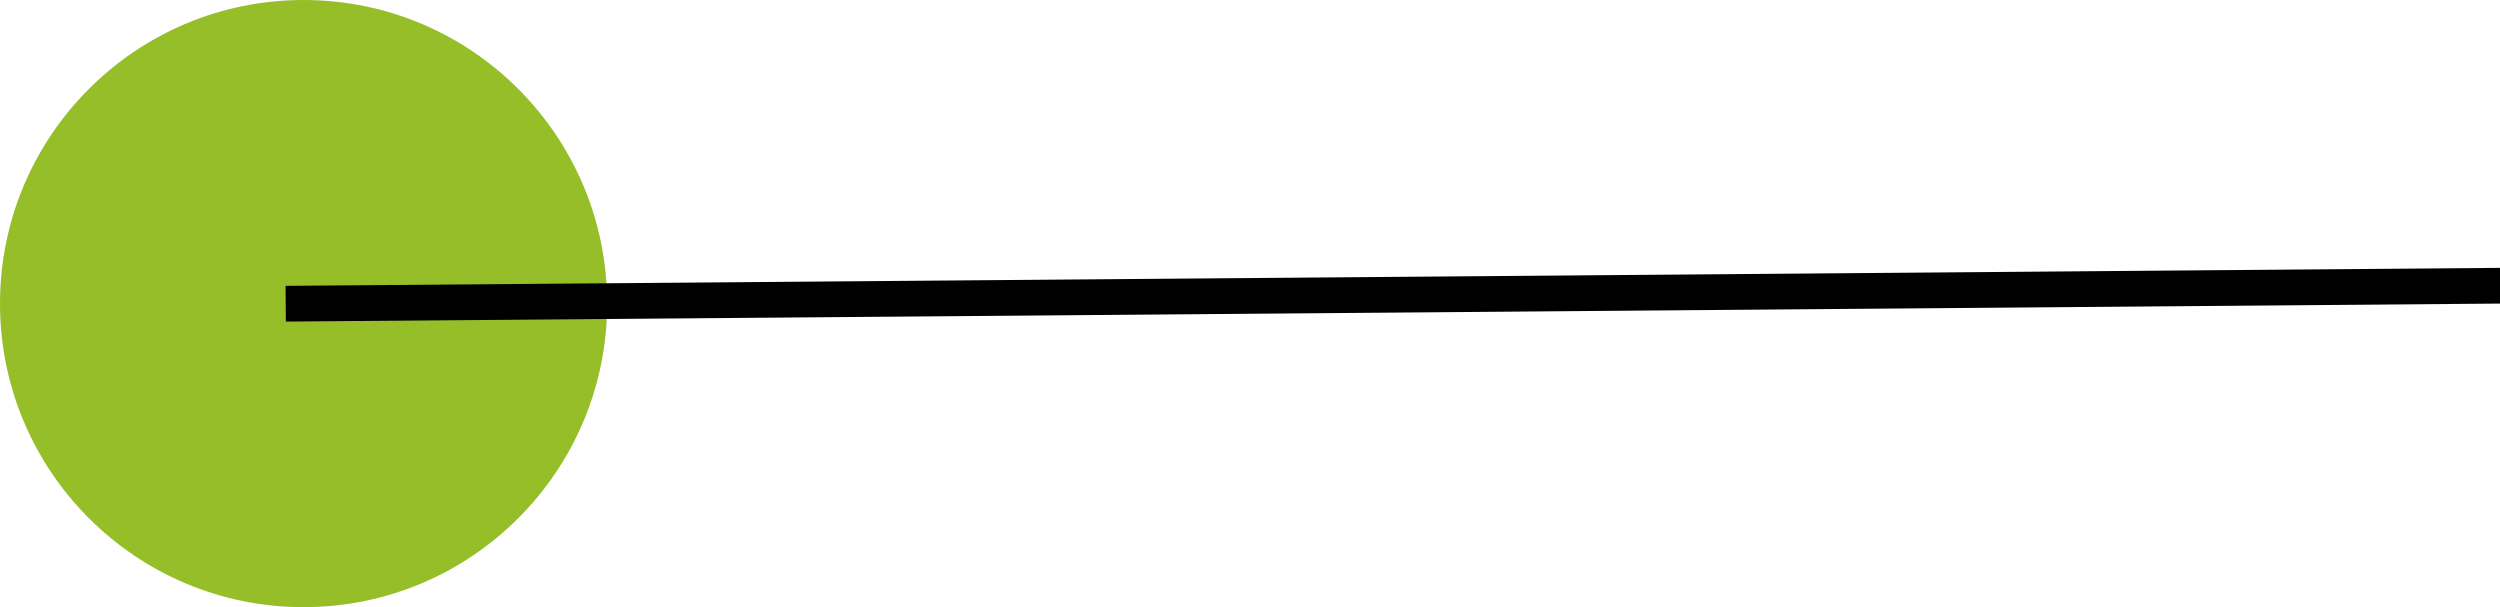 <svg xmlns="http://www.w3.org/2000/svg" width="70" height="17" viewBox="0 0 70 17">
  <g fill="none">
    <circle cx="8.5" cy="8.5" r="8.5" fill="#95BE28"/>
    <path stroke="#000" stroke-linecap="square" d="M8.5,8.5 L70,8"/>
  </g>
</svg>
